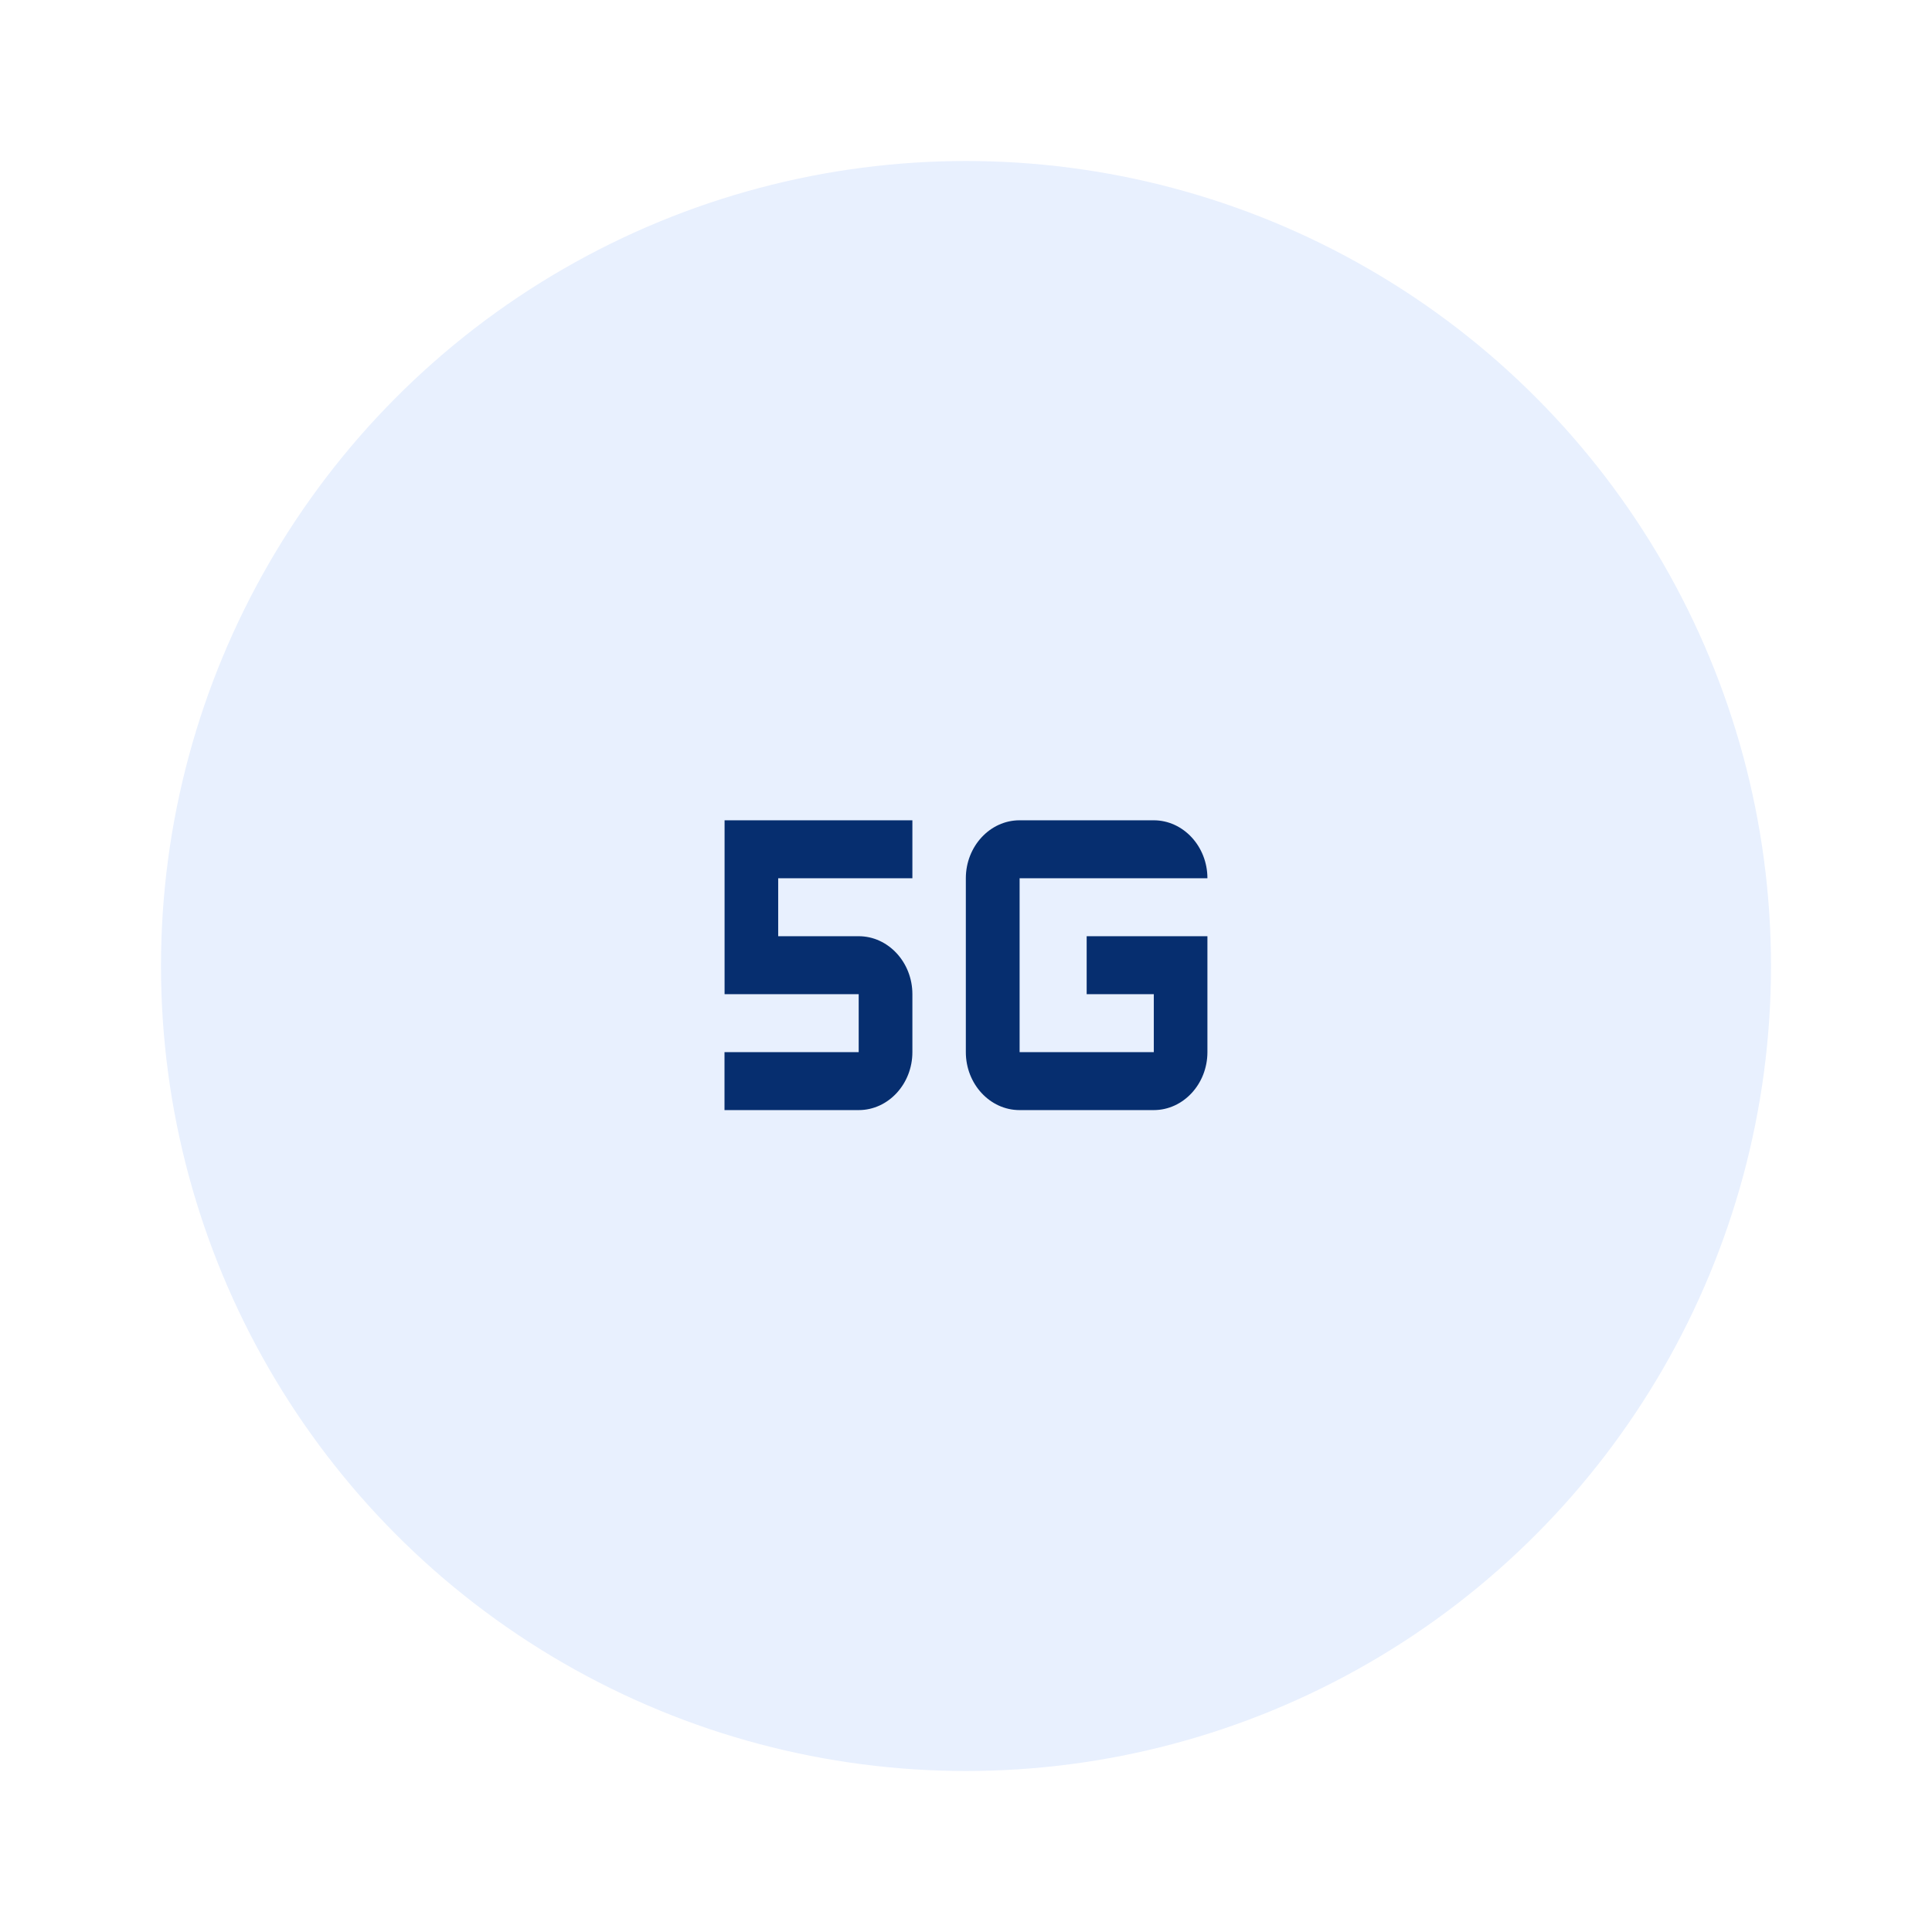 <?xml version="1.0" encoding="UTF-8"?>
<svg id="Layer_1" xmlns="http://www.w3.org/2000/svg" version="1.1" viewBox="0 0 24 24">
  <!-- Generator: Adobe Illustrator 30.0.0, SVG Export Plug-In . SVG Version: 2.1.1 Build 123)  -->
  <defs>
    <style>
      .st0 {
        fill: #062e6f;
      }

      .st1 {
        fill: #fff;
      }

      .st2 {
        fill: #e8f0fe;
      }
    </style>
  </defs>
  <rect class="st1" width="24" height="24"/>
  <circle class="st2" cx="12" cy="12" r="10"/>
  <path class="st0" d="M13.5,12.35h.833v.72h-1.667v-2.16h2.333c0-.396-.3-.72-.667-.72h-1.667c-.367,0-.667.324-.667.72v2.16c0,.396.3.72.667.72h1.667c.367,0,.667-.324.667-.72v-1.44h-1.5s0,.72,0,.72Z"/>
  <path class="st0" d="M9,12.35h1.667v.72h-1.667v.72h1.667c.367,0,.667-.324.667-.72v-.72c0-.396-.3-.72-.667-.72h-1v-.72h1.667v-.72h-2.333v2.16Z"/>
</svg>